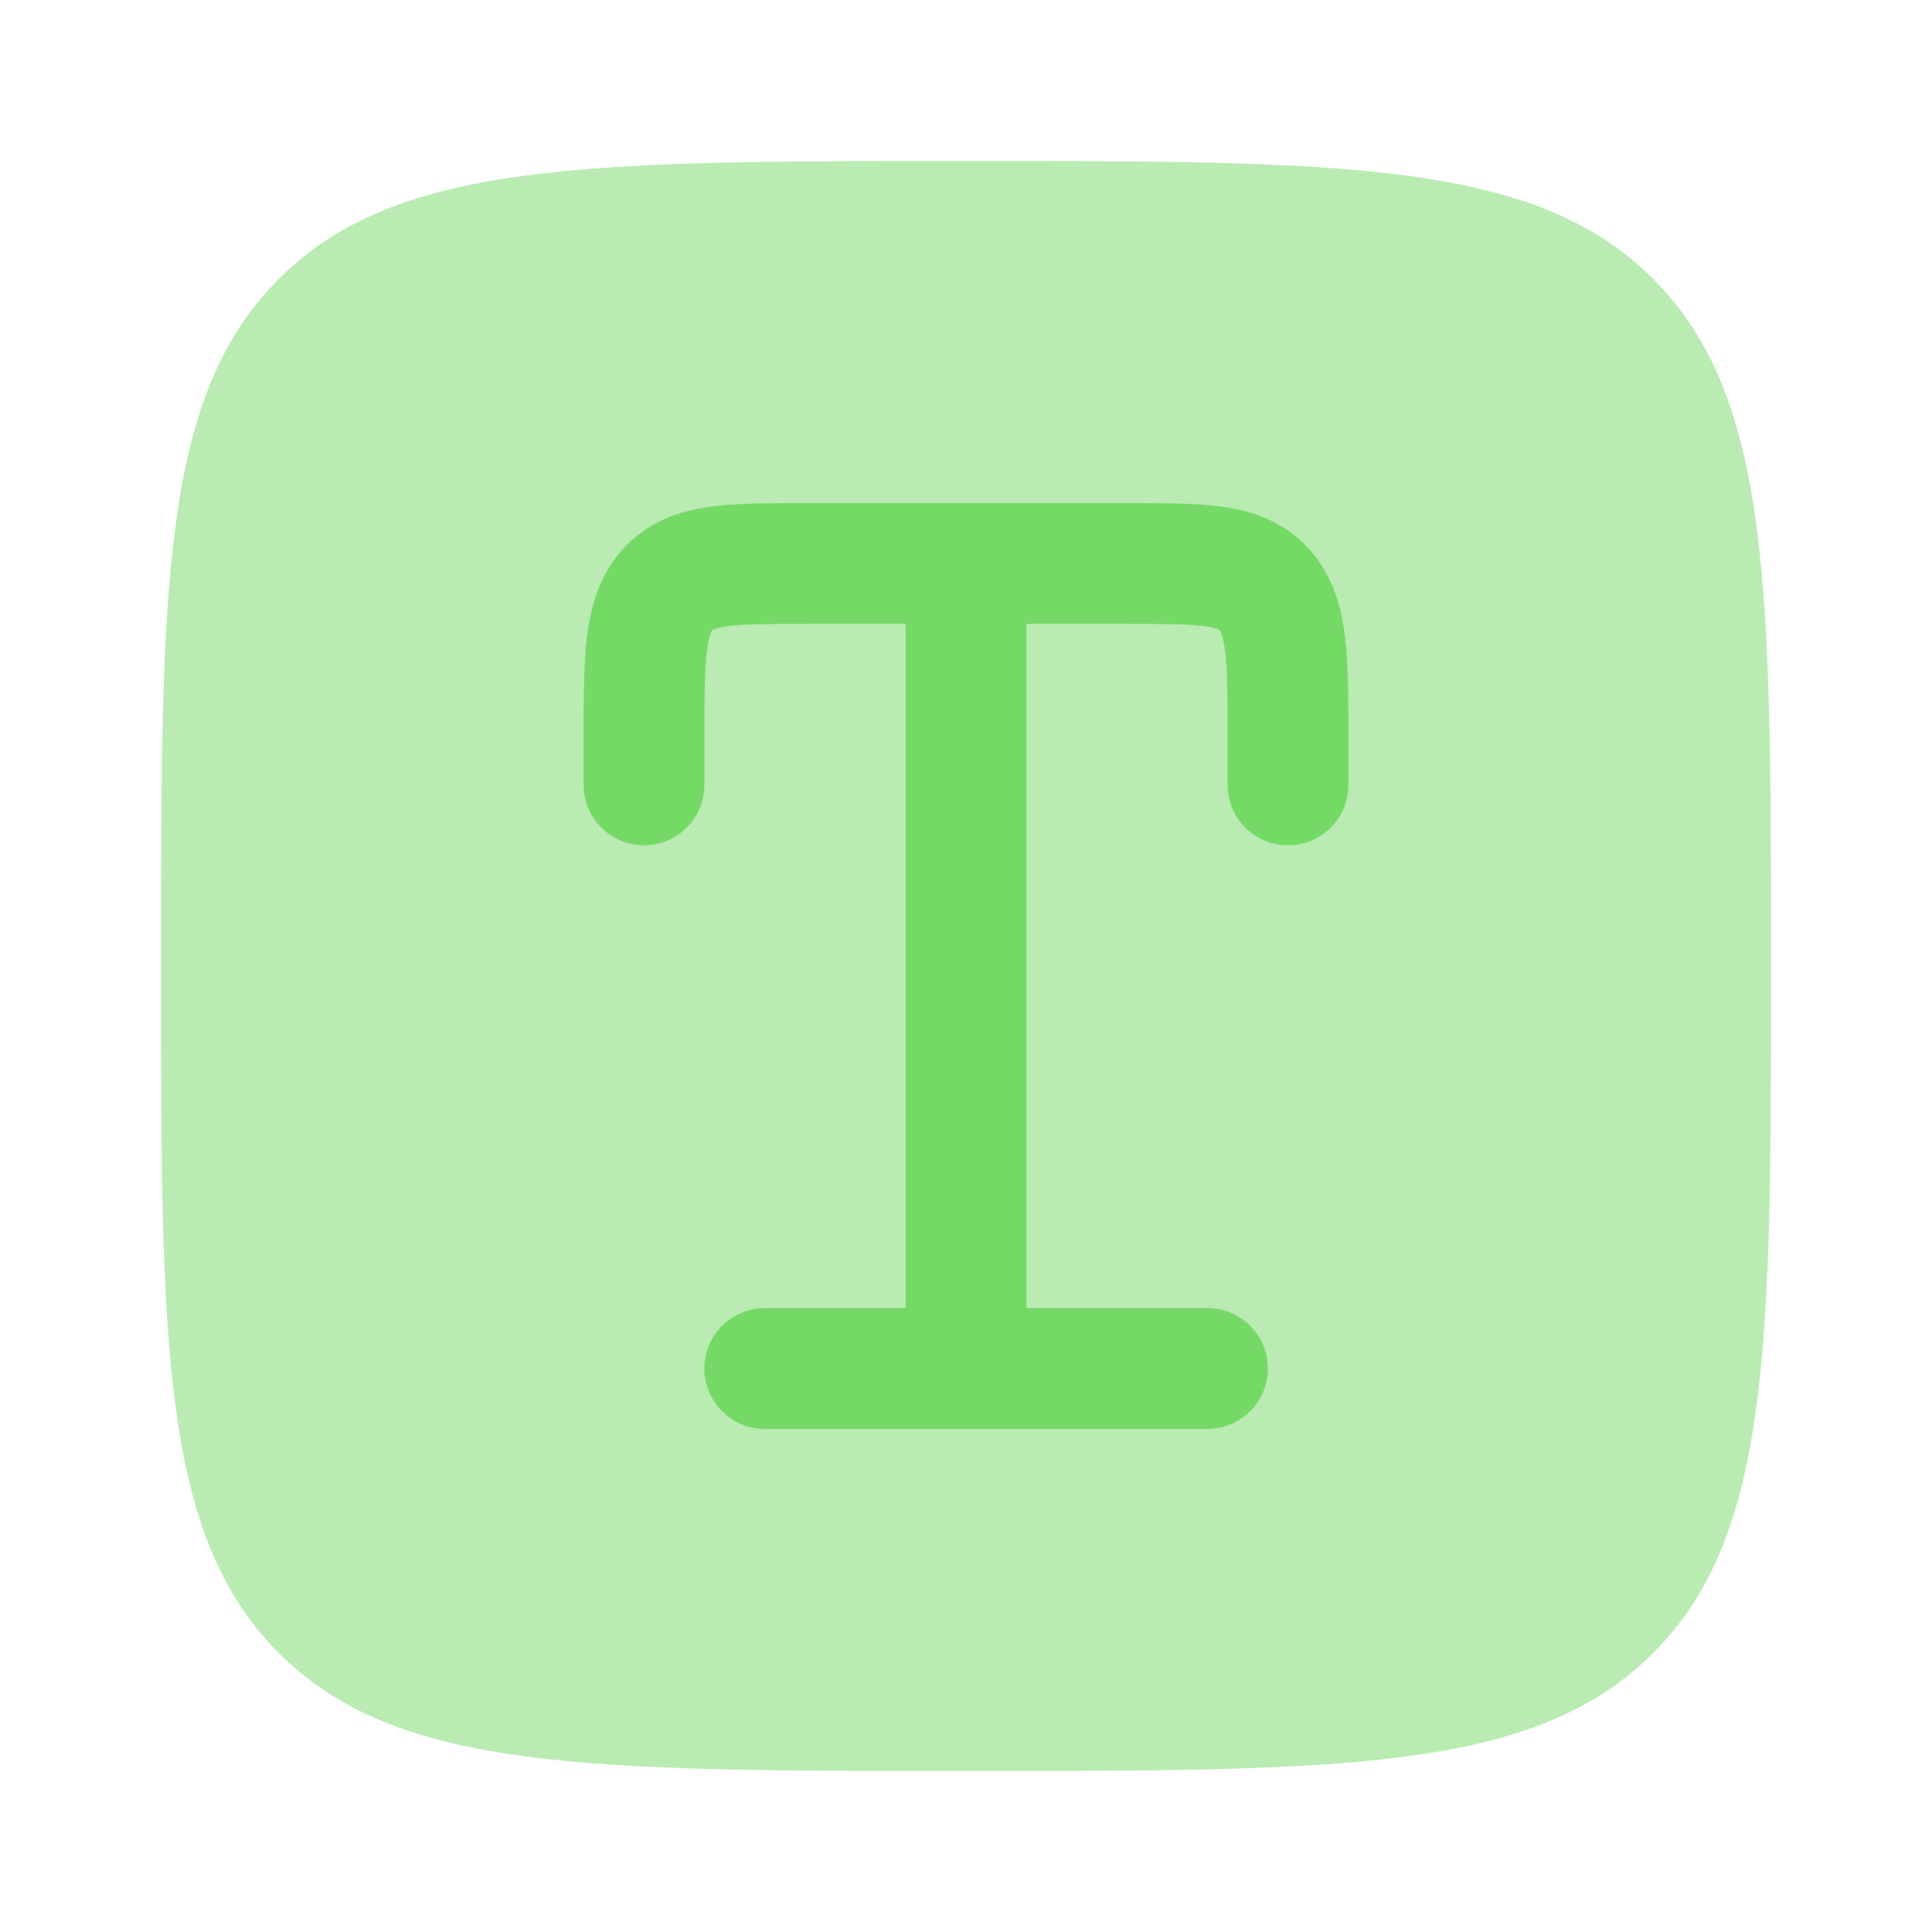 <svg xmlns="http://www.w3.org/2000/svg" width="64px" height="64px" viewBox="0 0 24 24" fill="none"><g id="SVGRepo_bgCarrier" stroke-width="0"></g><g id="SVGRepo_tracerCarrier" stroke-linecap="round" stroke-linejoin="round"></g><g id="SVGRepo_iconCarrier"><path opacity="0.5" d="M2 12C2 7.286 2 4.929 3.464 3.464C4.929 2 7.286 2 12 2C16.714 2 19.071 2 20.535 3.464C22 4.929 22 7.286 22 12C22 16.714 22 19.071 20.535 20.535C19.071 22 16.714 22 12 22C7.286 22 4.929 22 3.464 20.535C2 19.071 2 16.714 2 12Z" fill="#75D966"></path><path d="M9.952 6.25C9.522 6.25 9.12 6.25 8.792 6.299C8.421 6.354 8.04 6.485 7.735 6.824C7.441 7.151 7.337 7.541 7.292 7.913C7.25 8.261 7.25 8.692 7.25 9.18L7.25 9.75C7.25 10.164 7.586 10.5 8 10.5C8.414 10.5 8.75 10.164 8.75 9.75V9.222C8.75 8.679 8.751 8.34 8.781 8.093C8.795 7.977 8.813 7.91 8.827 7.872C8.839 7.84 8.847 7.83 8.85 7.827L8.851 7.826C8.852 7.825 8.853 7.824 8.862 7.819C8.879 7.812 8.922 7.796 9.014 7.782C9.218 7.752 9.505 7.75 10 7.75H11.25V16.25H9.5C9.086 16.25 8.75 16.586 8.75 17C8.75 17.414 9.086 17.75 9.5 17.75H15C15.414 17.75 15.75 17.414 15.75 17C15.75 16.586 15.414 16.25 15 16.25H12.75V7.75H14C14.495 7.75 14.782 7.752 14.986 7.782C15.078 7.796 15.121 7.812 15.138 7.819C15.147 7.824 15.148 7.825 15.149 7.826L15.15 7.827C15.152 7.83 15.161 7.84 15.173 7.872C15.187 7.91 15.205 7.977 15.219 8.093C15.249 8.34 15.25 8.679 15.25 9.222V9.75C15.25 10.164 15.586 10.5 16 10.5C16.414 10.5 16.75 10.164 16.75 9.75L16.75 9.18V9.18C16.75 8.692 16.75 8.261 16.708 7.913C16.663 7.541 16.559 7.151 16.265 6.824C15.96 6.485 15.579 6.354 15.208 6.299C14.88 6.25 14.478 6.25 14.048 6.25H9.952Z" fill="#75D966"></path></g></svg>